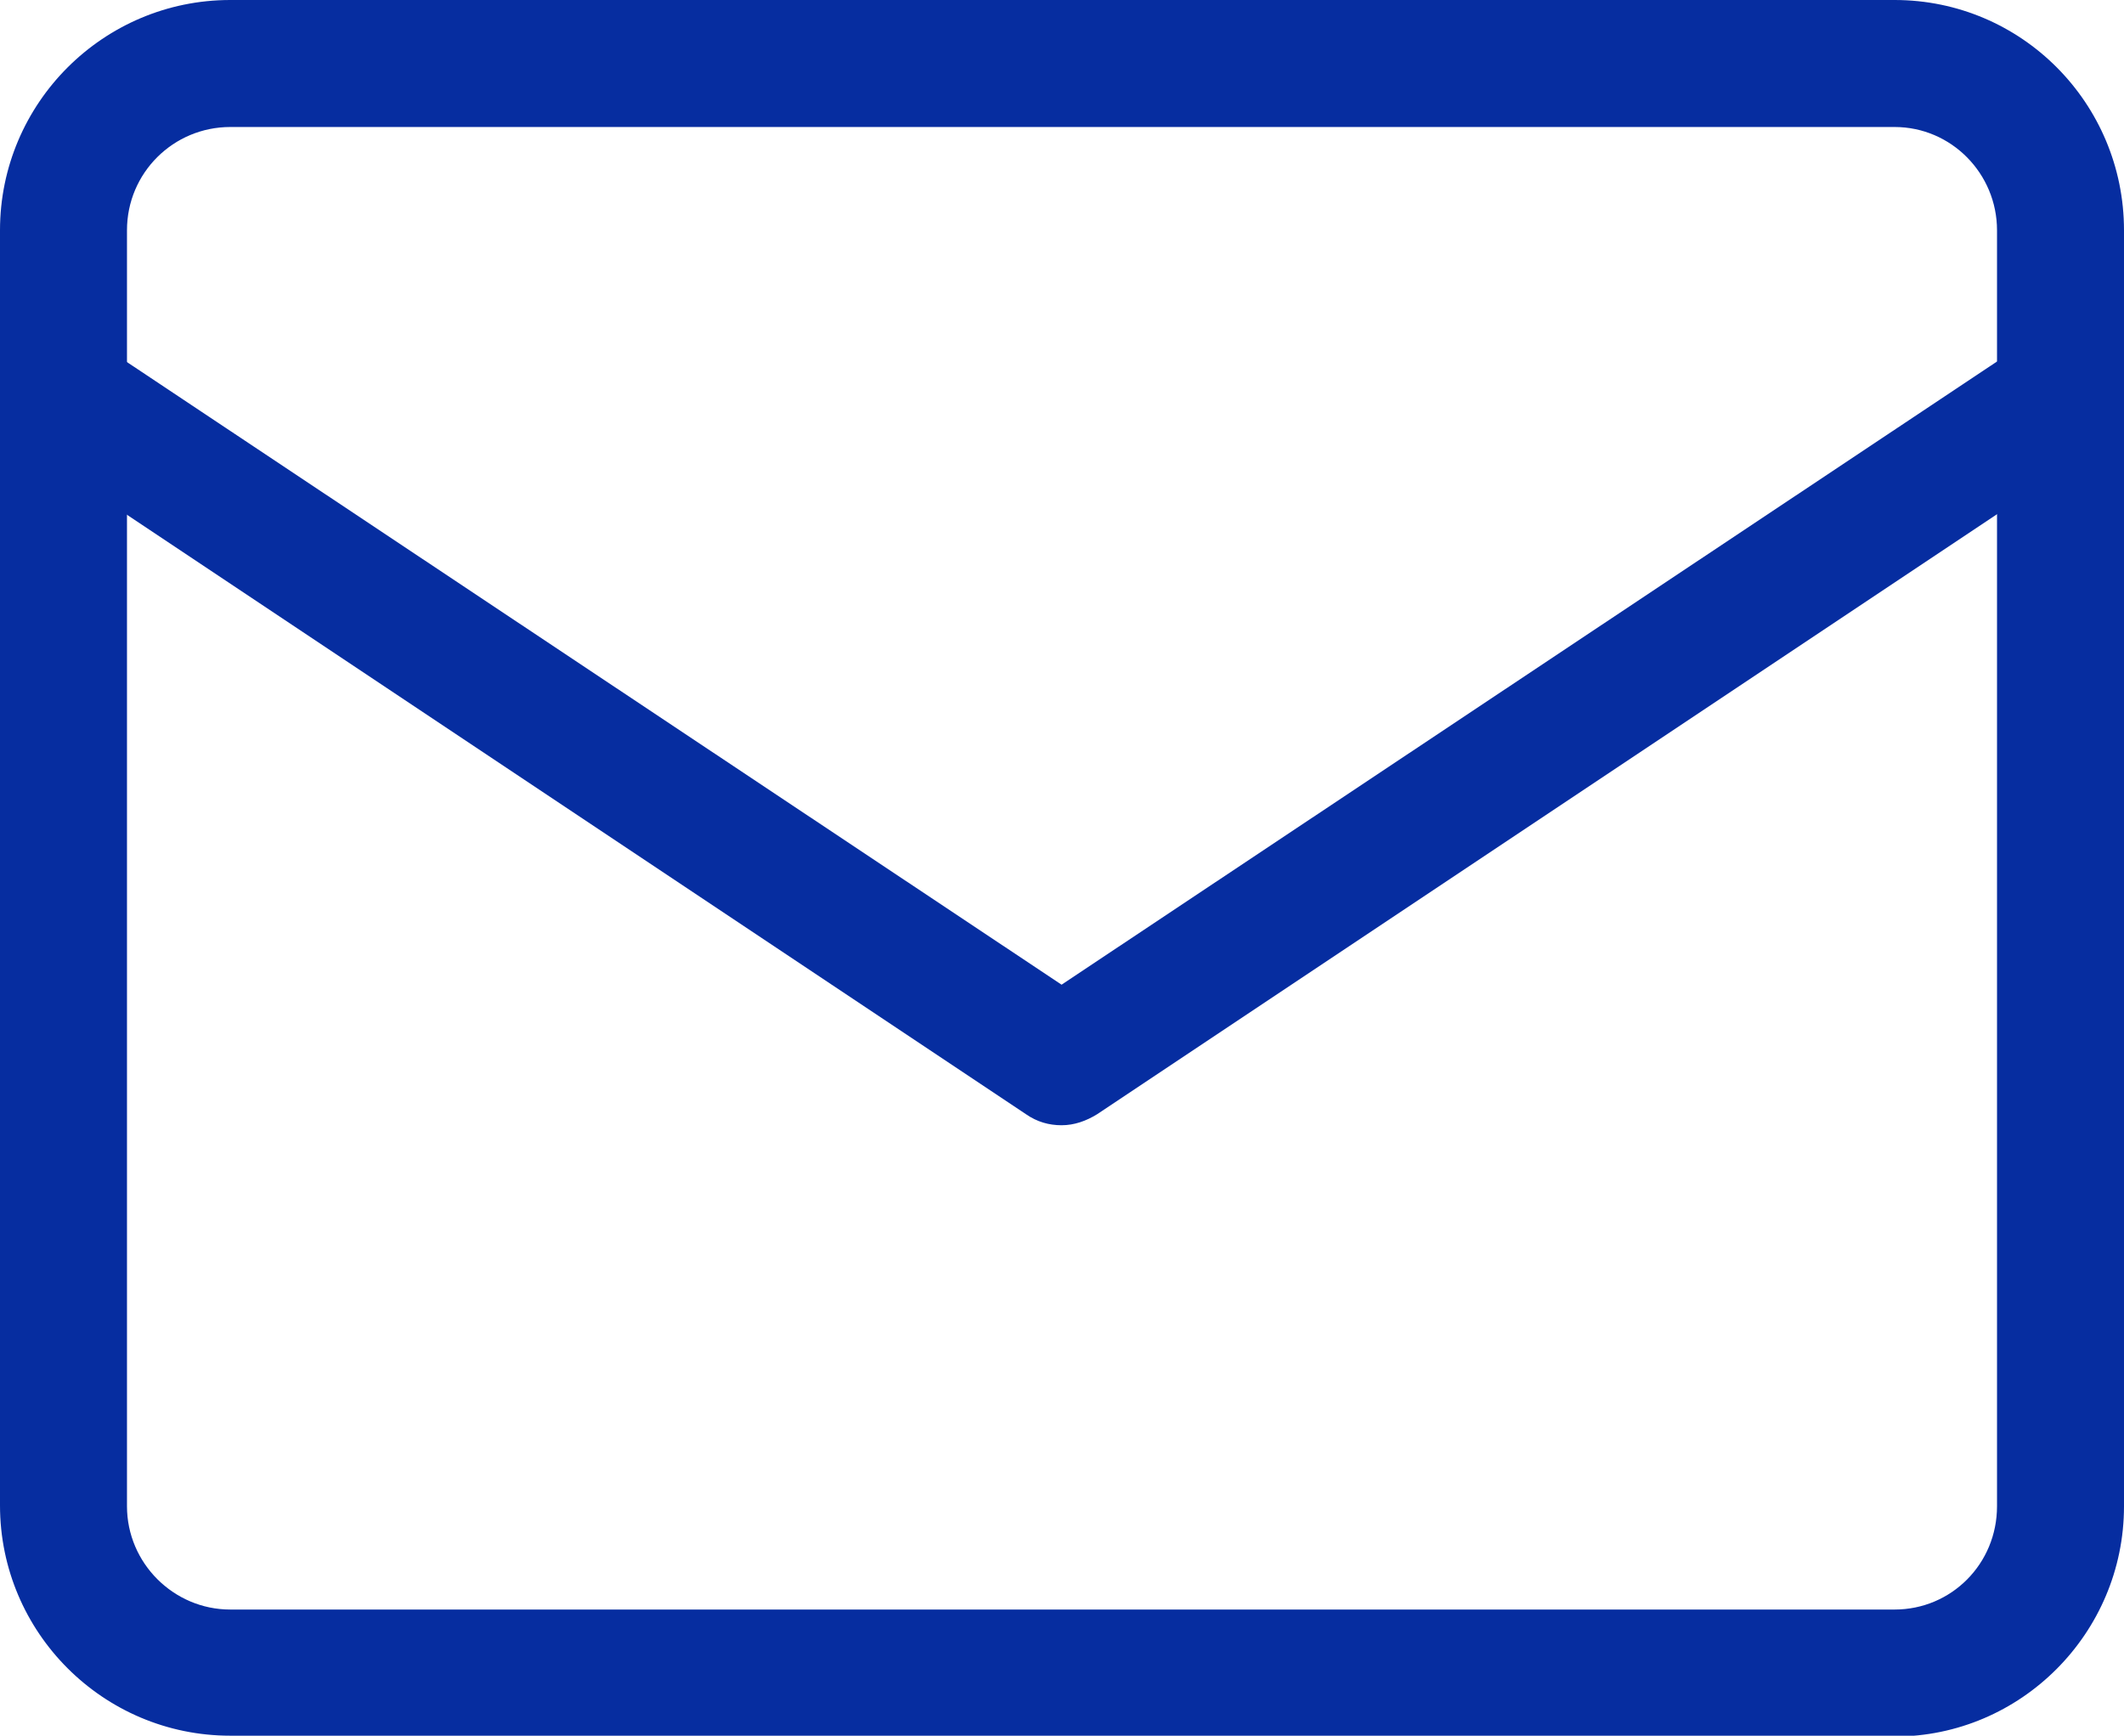 <?xml version="1.0" encoding="UTF-8"?>
<svg id="_レイヤー_2" data-name="レイヤー 2" xmlns="http://www.w3.org/2000/svg" viewBox="0 0 25.09 20.5">
  <defs>
    <style>
      .cls-1 {
        fill: #062da0;
        stroke-width: 0px;
      }
    </style>
  </defs>
  <g id="contents">
    <g>
      <path class="cls-1" d="M22.37,20.5H2.72c-1.5,0-2.72-1.22-2.72-2.72V2.72C0,1.22,1.22,0,2.72,0h19.66c1.5,0,2.71,1.22,2.71,2.72v15.07c0,1.5-1.22,2.72-2.71,2.72ZM2.72,1.5c-.67,0-1.22.54-1.22,1.22v15.07c0,.67.55,1.22,1.22,1.22h19.66c.67,0,1.21-.54,1.21-1.22V2.72c0-.67-.54-1.22-1.21-1.22H2.72Z"/>
      <path class="cls-1" d="M12.54,13.29c-.15,0-.29-.04-.42-.13L.33,5.3c-.34-.23-.44-.7-.21-1.04s.69-.44,1.04-.21l11.38,7.58,11.38-7.58c.34-.23.81-.14,1.04.21s.14.81-.21,1.04l-11.79,7.86c-.13.08-.27.13-.42.13Z"/>
    </g>
  </g>
</svg>